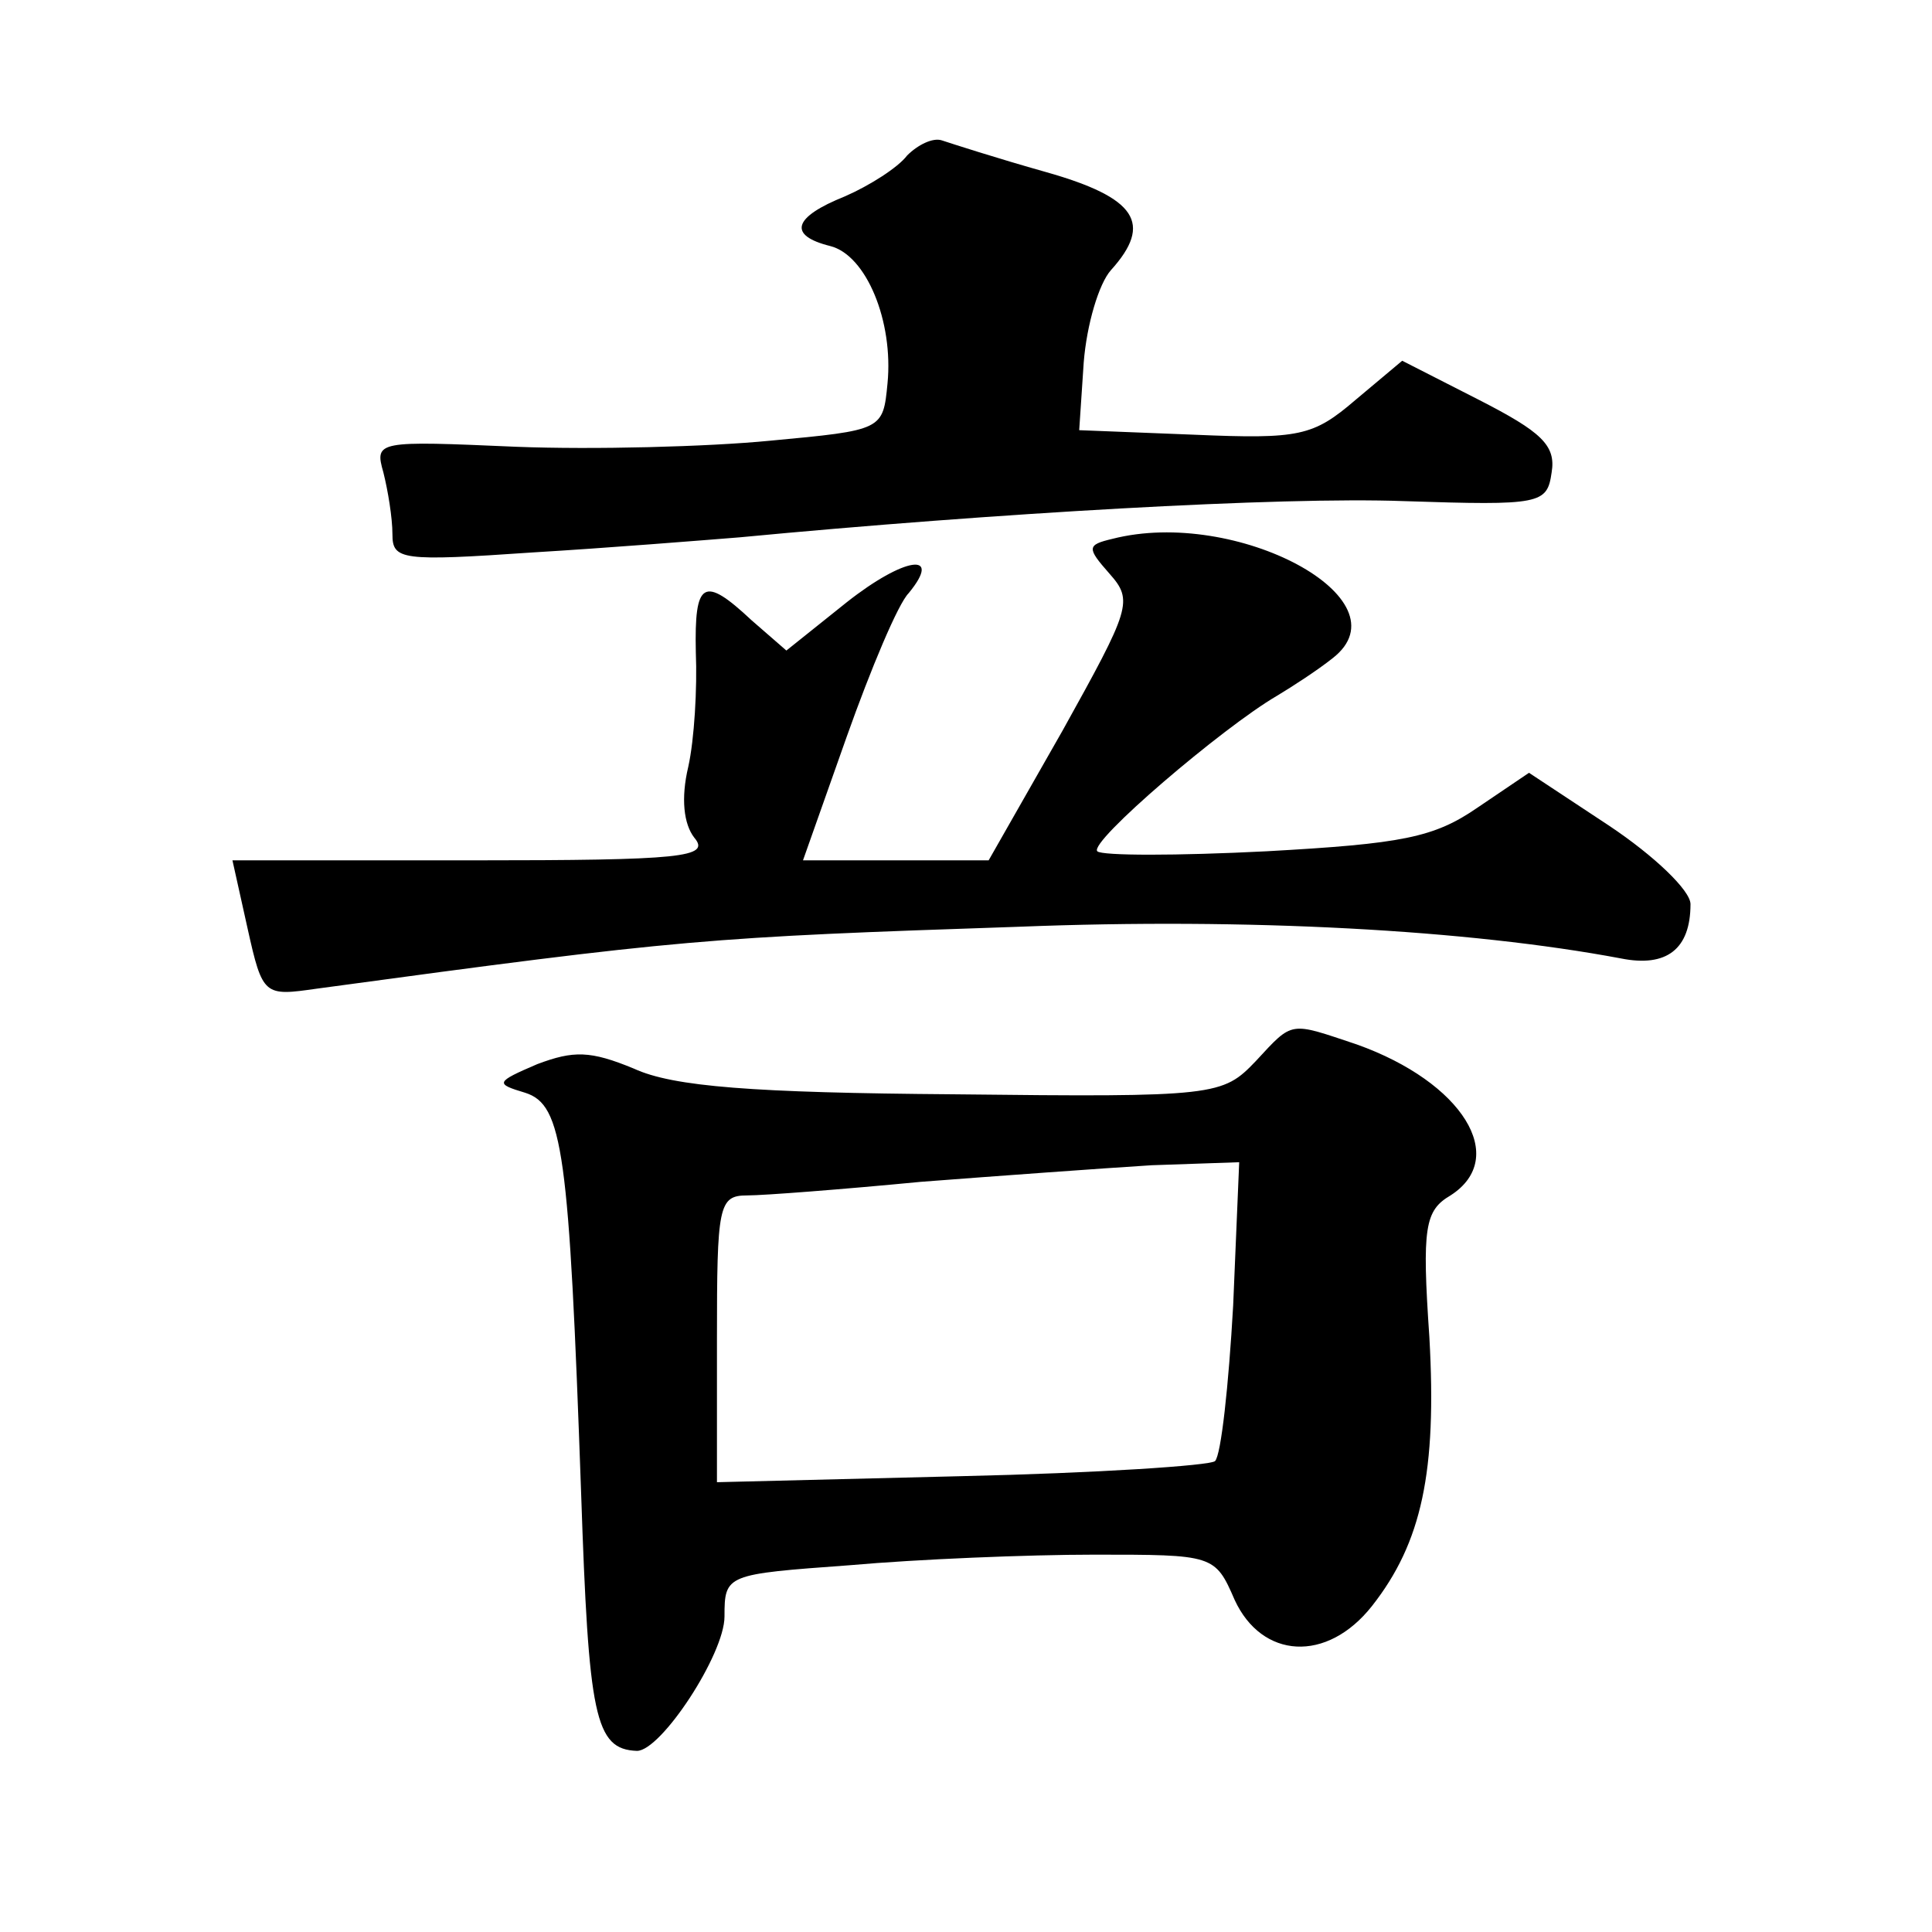 <?xml version="1.0" standalone="no"?>
<!DOCTYPE svg PUBLIC "-//W3C//DTD SVG 20010904//EN"
 "http://www.w3.org/TR/2001/REC-SVG-20010904/DTD/svg10.dtd">
<svg version="1.0" xmlns="http://www.w3.org/2000/svg"
 width="128pt" height="128pt" viewBox="0 0 128 128"
 preserveAspectRatio="xMidYMid meet">
<g transform="translate(0,128) scale(0.1,-0.1)"
fill="#0" stroke="none">
<path d="M601 1177 c-6 -8 -25 -20 -41 -27 -35 -14 -38 -26 -10 -33 24 -6 42 -50
38 -91 -3 -31 -3 -31 -78 -38 -41 -4 -117 -6 -168 -4 -92 4 -94 4 -88 -17 3 -12
6 -30 6 -41 0 -17 6 -18 93 -12 50 3 112 8 137 10 168 16 359 27 440 24 91 -3 95
-2 98 19 3 18 -7 27 -48 48 l-51 26 -31 -26 c-28 -24 -37 -26 -107 -23 l-76 3 3
45 c2 25 10 52 18 61 28 31 17 48 -43 65 -32 9 -63 19 -69 21 -6 2 -16 -3 -23 -10z
M737 923 c-17 -4 -17 -6 -2 -23 16 -18 14 -23 -31 -104 l-49 -86 -62 0 -61 0 29
82 c16 45 34 88 41 95 23 28 -3 24 -41 -6 l-40 -32 -23 20 c-32 30 -38 26 -37 -21
1 -24 -1 -58 -5 -76 -5 -21 -3 -38 4 -47 11 -13 -8 -15 -147 -15 l-159 0 10 -45
c10 -45 11 -45 46 -40 243 33 258 34 465 41 152 6 298 -2 399 -21 30 -6 46 6 46
36 0 9 -24 32 -54 52 l-53 35 -34 -23 c-29 -20 -50 -24 -140 -29 -59 -3 -109 -3
-112 0 -6 6 83 82 119 103 10 6 27 17 37 25 50 39 -64 100 -146 79z M832 577 c-22
-23 -26 -24 -200 -22 -133 1 -186 5 -212 17 -29 12 -40 12 -64 3 -28 -12 -28 -13
-8 -19 25 -8 29 -39 37 -265 5 -148 9 -170 37 -171 16 0 58 64 58 89 0 28 1 28
83 34 45 4 118 7 162 7 79 0 80 0 93 -30 18 -39 61 -42 91 -4 33 42 43 89 38 178
-5 73 -3 84 14 94 39 25 8 75 -62 100 -45 15 -42 16 -67 -11z m-15 -162 c-3 -53
-8 -99 -12 -103 -3 -3 -79 -8 -168 -10 l-162 -4 0 95 c0 88 1 95 20 95 11 0 63
4 115 9 52 4 121 9 153 11 l58 2 -4 -95z"/>
</g>
</svg>

